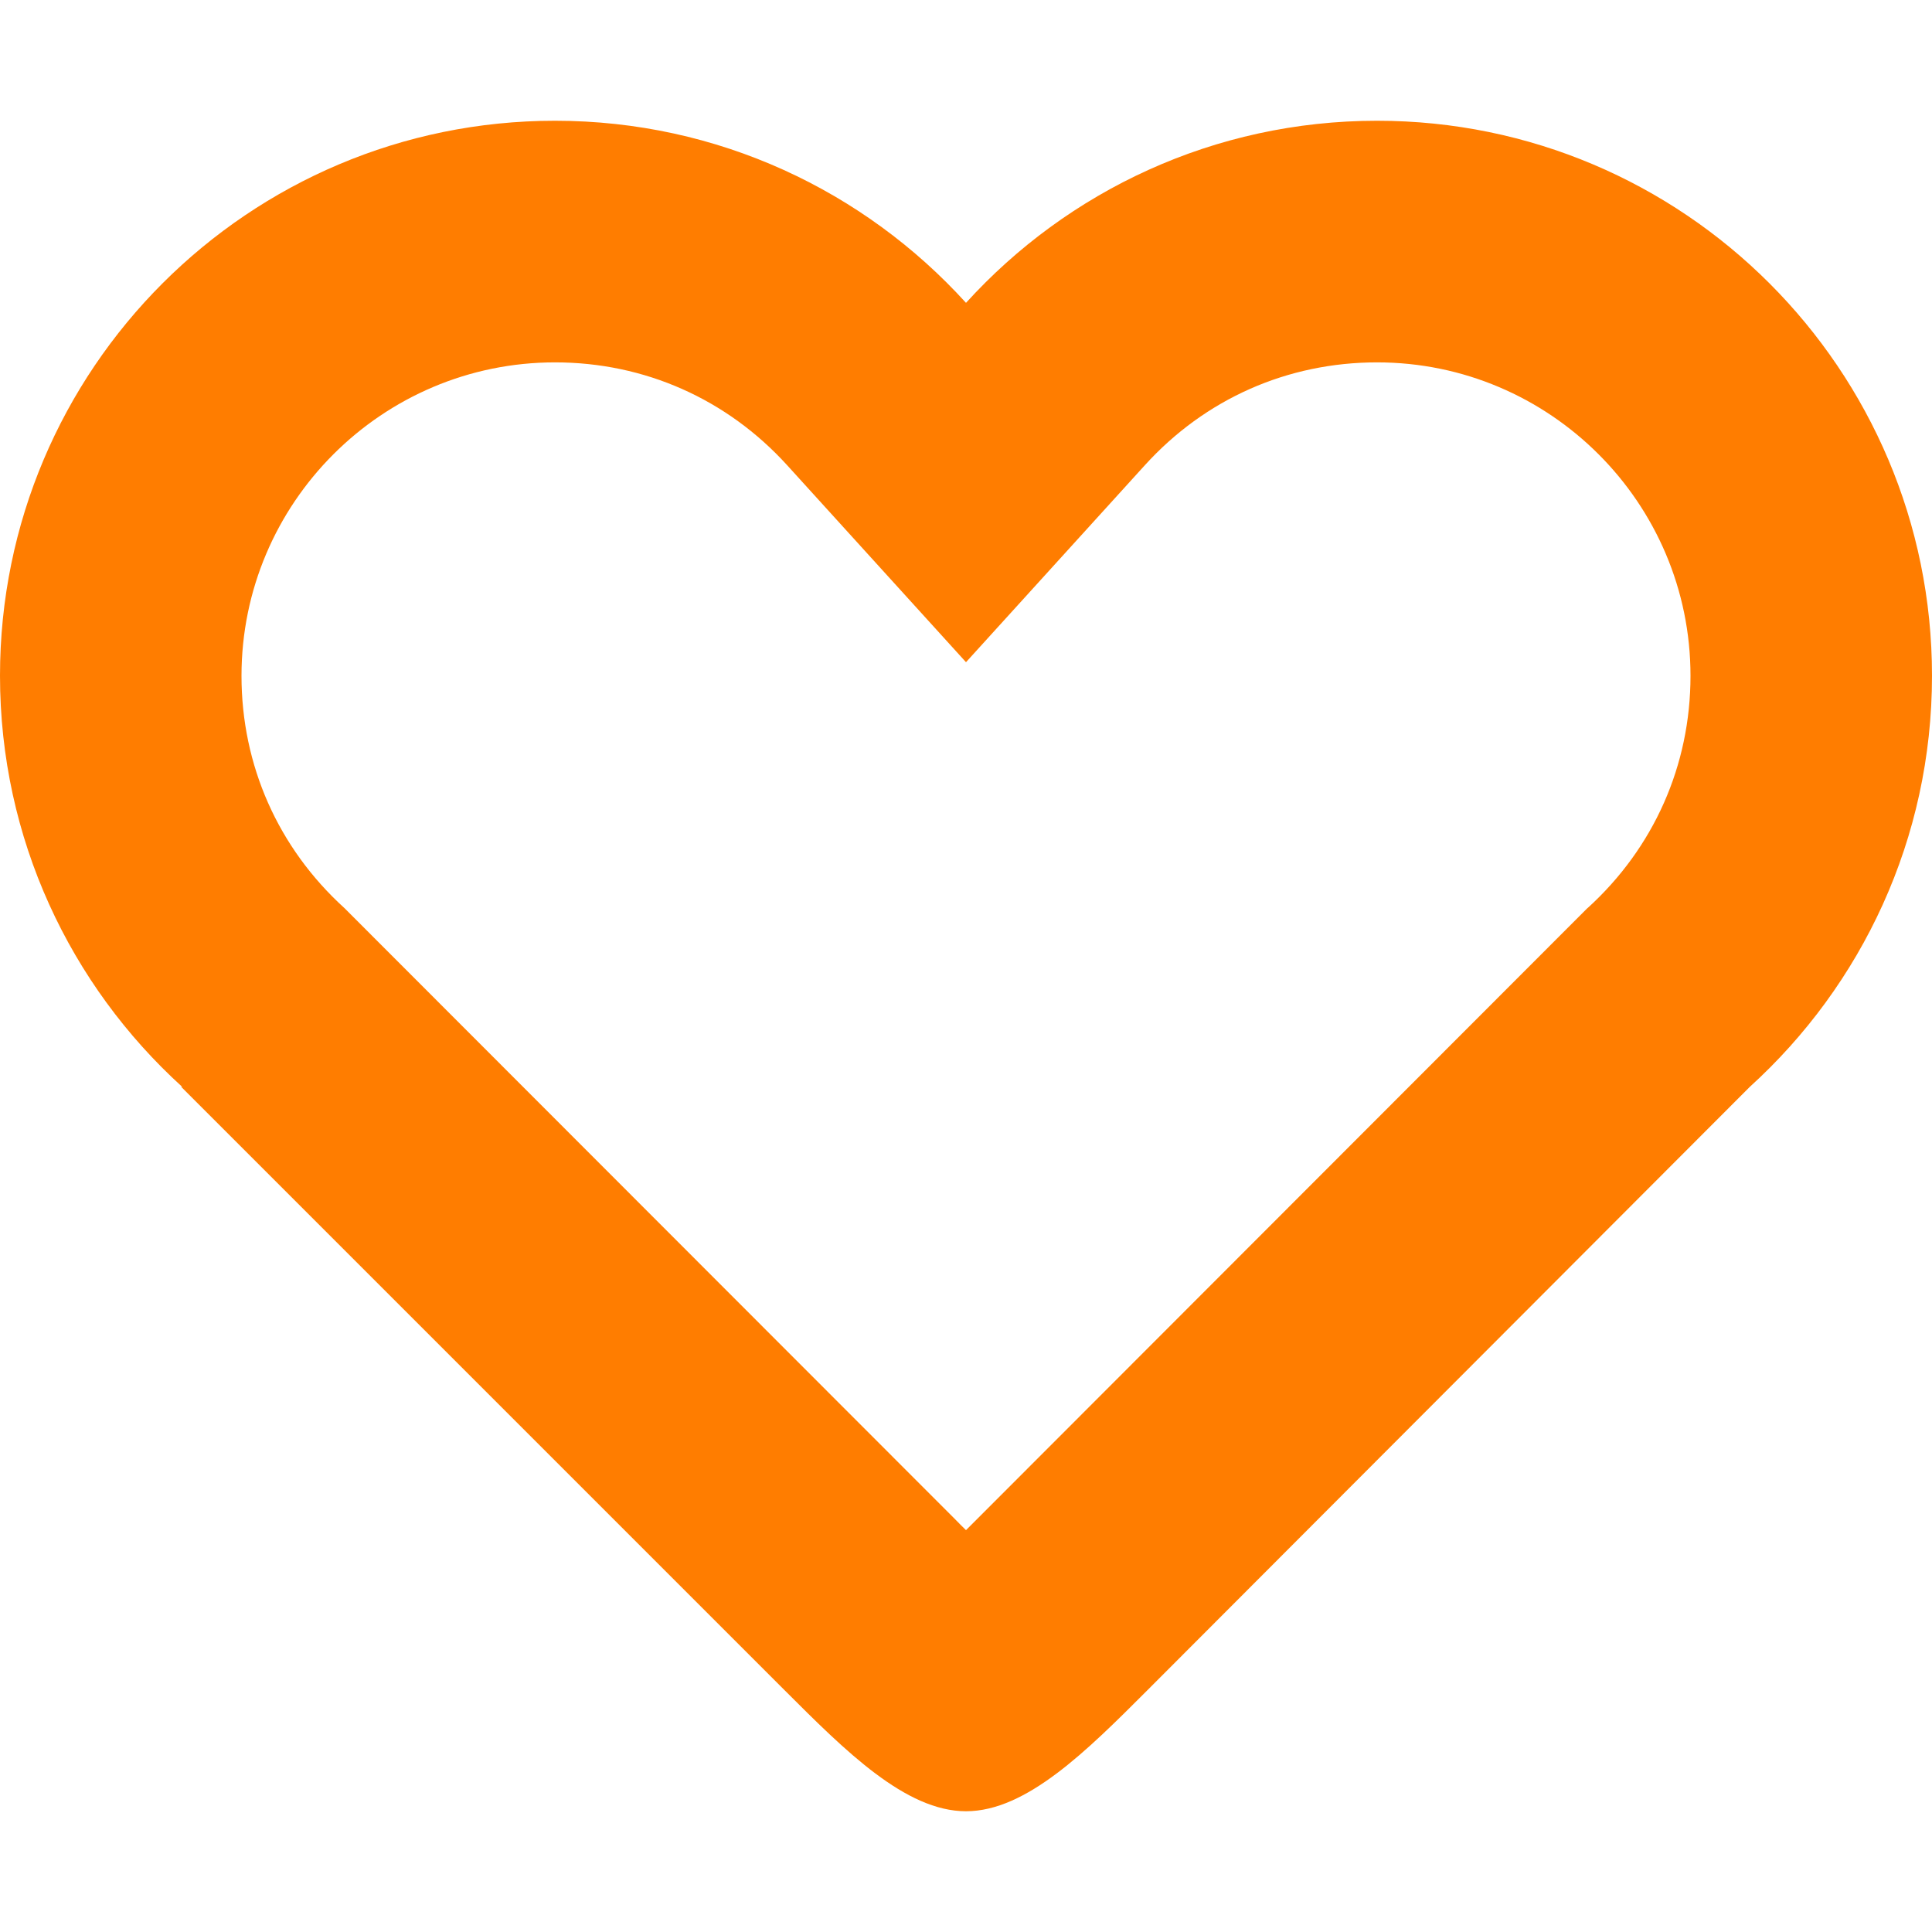 <?xml version="1.0" encoding="utf-8"?>
<!DOCTYPE svg PUBLIC "-//W3C//DTD SVG 1.1//EN" "http://www.w3.org/Graphics/SVG/1.1/DTD/svg11.dtd">
<svg version="1.1" xmlns="http://www.w3.org/2000/svg" xmlns:xlink="http://www.w3.org/1999/xlink" width="16" height="16" viewBox="0 0 16 16">
<path fill="#FF7D00" d="M16 5.596c0-2.538-2.058-4.596-4.596-4.596-1.349 0-2.563 0.582-3.404 1.508-0.841-0.926-2.054-1.508-3.404-1.508-2.538 0-4.596 2.058-4.596 4.596 0 1.349 0.582 2.563 1.508 3.404h-0.008l5 5c0.5 0.5 1 1 1.5 1s1-0.5 1.5-1l4.992-5c0.926-0.841 1.508-2.054 1.508-3.404zM13.148 7.519l-5.062 5.067c-0.026 0.026-0.055 0.055-0.086 0.086-0.031-0.030-0.060-0.059-0.086-0.086l-5.062-5.066c-0.549-0.499-0.852-1.182-0.852-1.923 0-1.432 1.165-2.596 2.596-2.596 0.741 0 1.424 0.303 1.923 0.852l1.481 1.631 1.481-1.631c0.499-0.55 1.182-0.852 1.923-0.852 1.432 0 2.596 1.165 2.596 2.596 0 0.741-0.303 1.424-0.852 1.923z"></path>
</svg>

